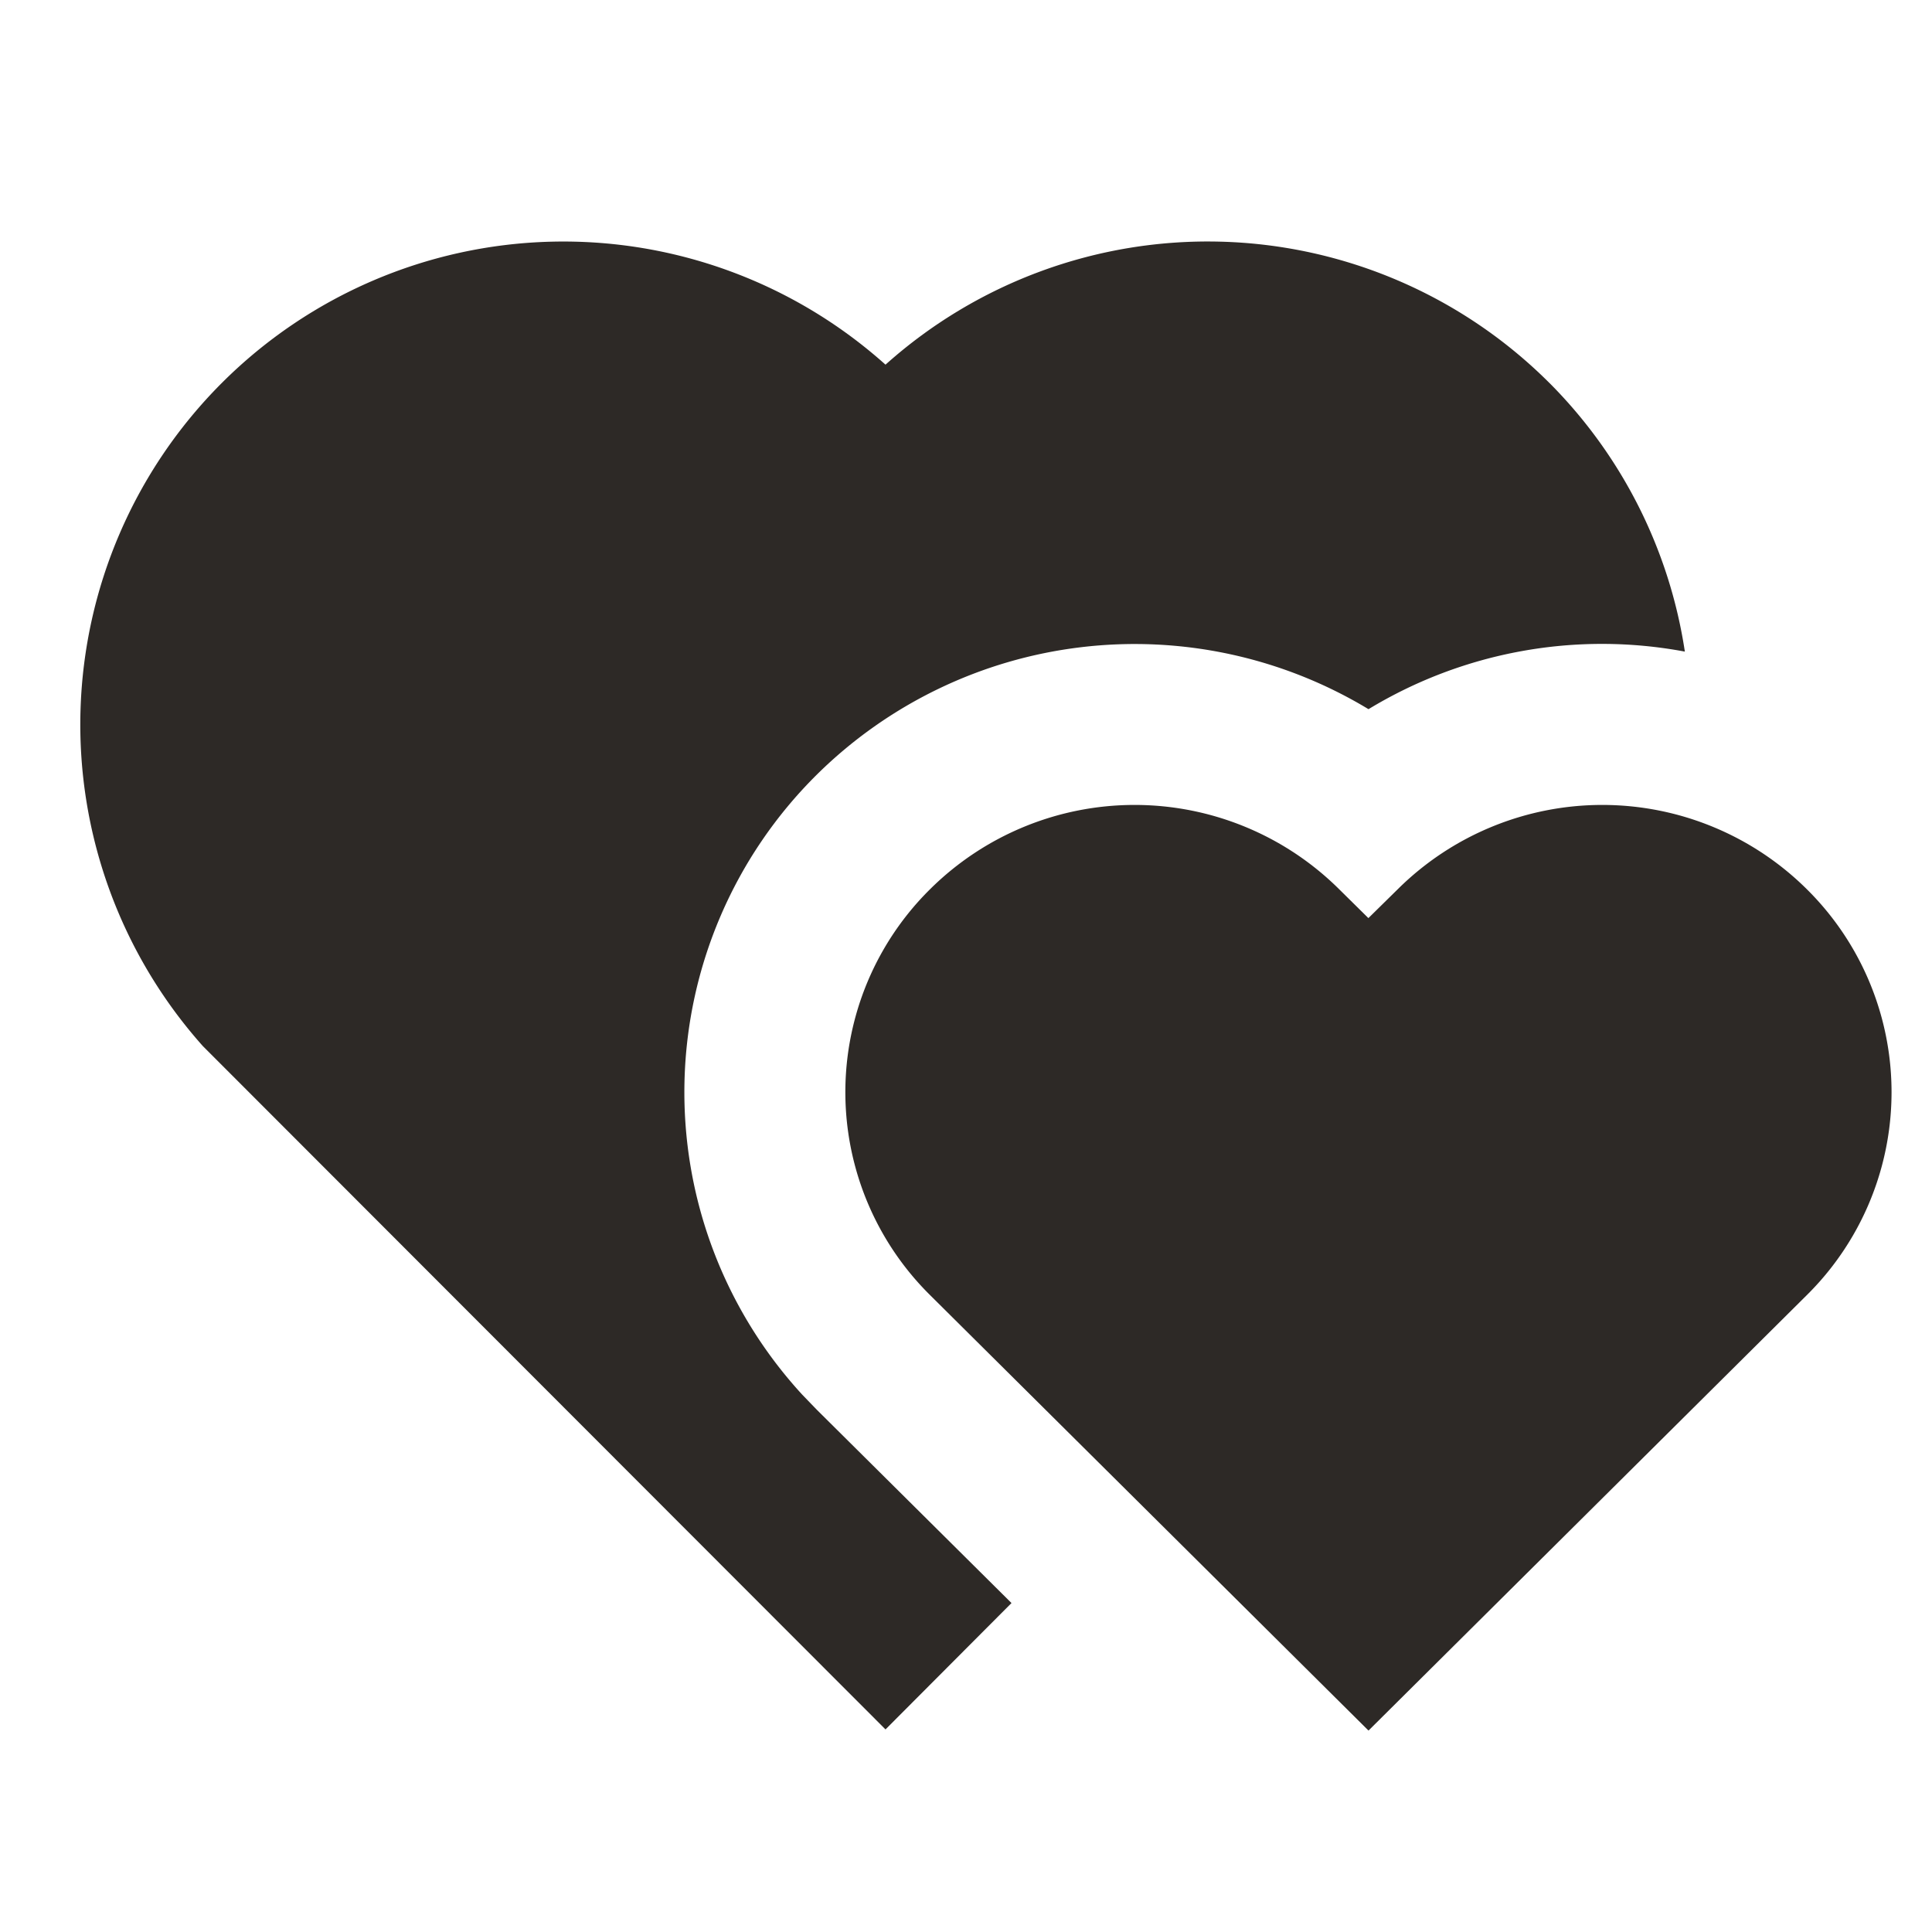 <?xml version="1.0" encoding="UTF-8"?>
<svg xmlns="http://www.w3.org/2000/svg" id="hearts" width="51.508" height="51.508" viewBox="0 0 51.508 51.508">
  <path id="Pfad_1521" data-name="Pfad 1521" d="M37.122,23.266a7.74,7.74,0,0,1,10.9,0,7.61,7.61,0,0,1,0,10.827L36.339,45.7,24.653,34.093a7.61,7.61,0,0,1,0-10.827,7.74,7.74,0,0,1,10.9,0l.783.773Zm4.035-13.5a12.864,12.864,0,0,1,3.616,7.168,12,12,0,0,0-8.434,1.535,12.053,12.053,0,0,0-14.712,1.749,11.916,11.916,0,0,0-.386,16.525l.386.4L26.821,42.3l-3.359,3.369L5.262,27.451a12.878,12.878,0,0,1,18.2-18.167A12.883,12.883,0,0,1,41.157,9.767Z" transform="translate(0.146 0.438)" fill="#2d2926"></path>
  <path id="Pfad_1522" data-name="Pfad 1522" d="M0,0H51.508V51.508H0Z" fill="none"></path>
</svg>
